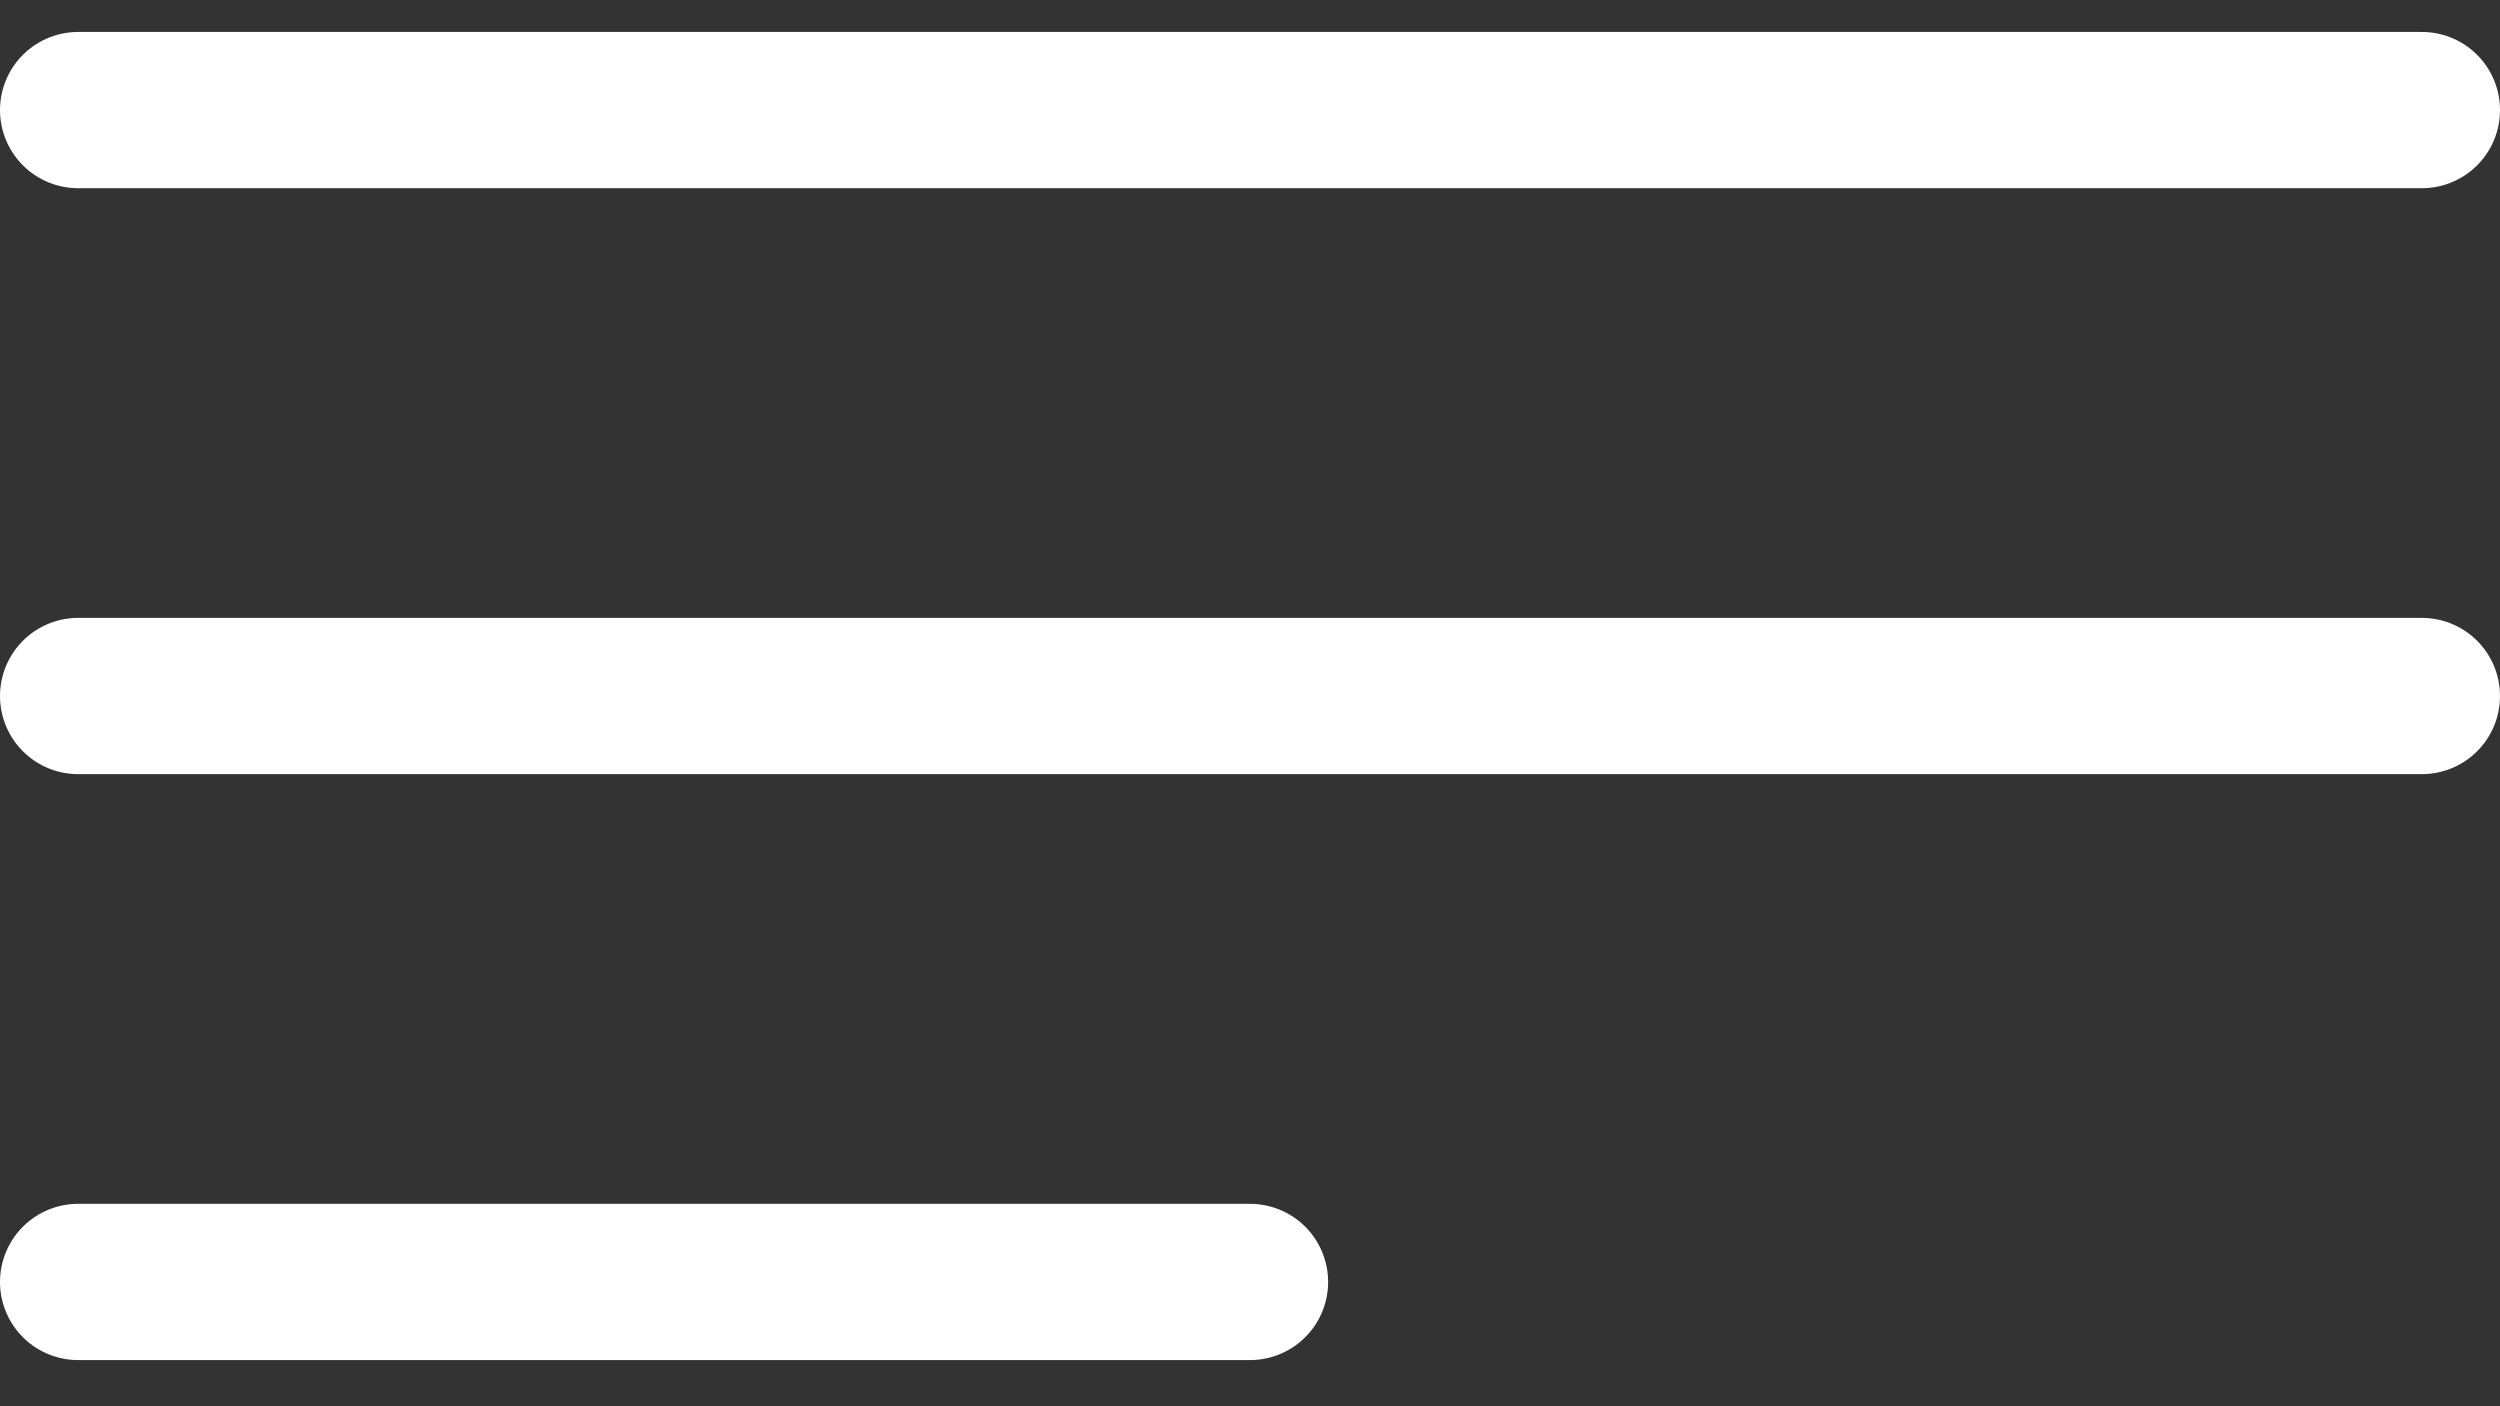 <svg width="32" height="18" viewBox="0 0 32 18" fill="none" xmlns="http://www.w3.org/2000/svg">
<rect x="0" y="0" width="32" height="18" fill="#333333" stroke="none"/>
<path d="M1 8.909H31M1 1.409H31M1 16.409H16" stroke="white" stroke-width="2" stroke-linecap="round" stroke-linejoin="round"/>
</svg>
